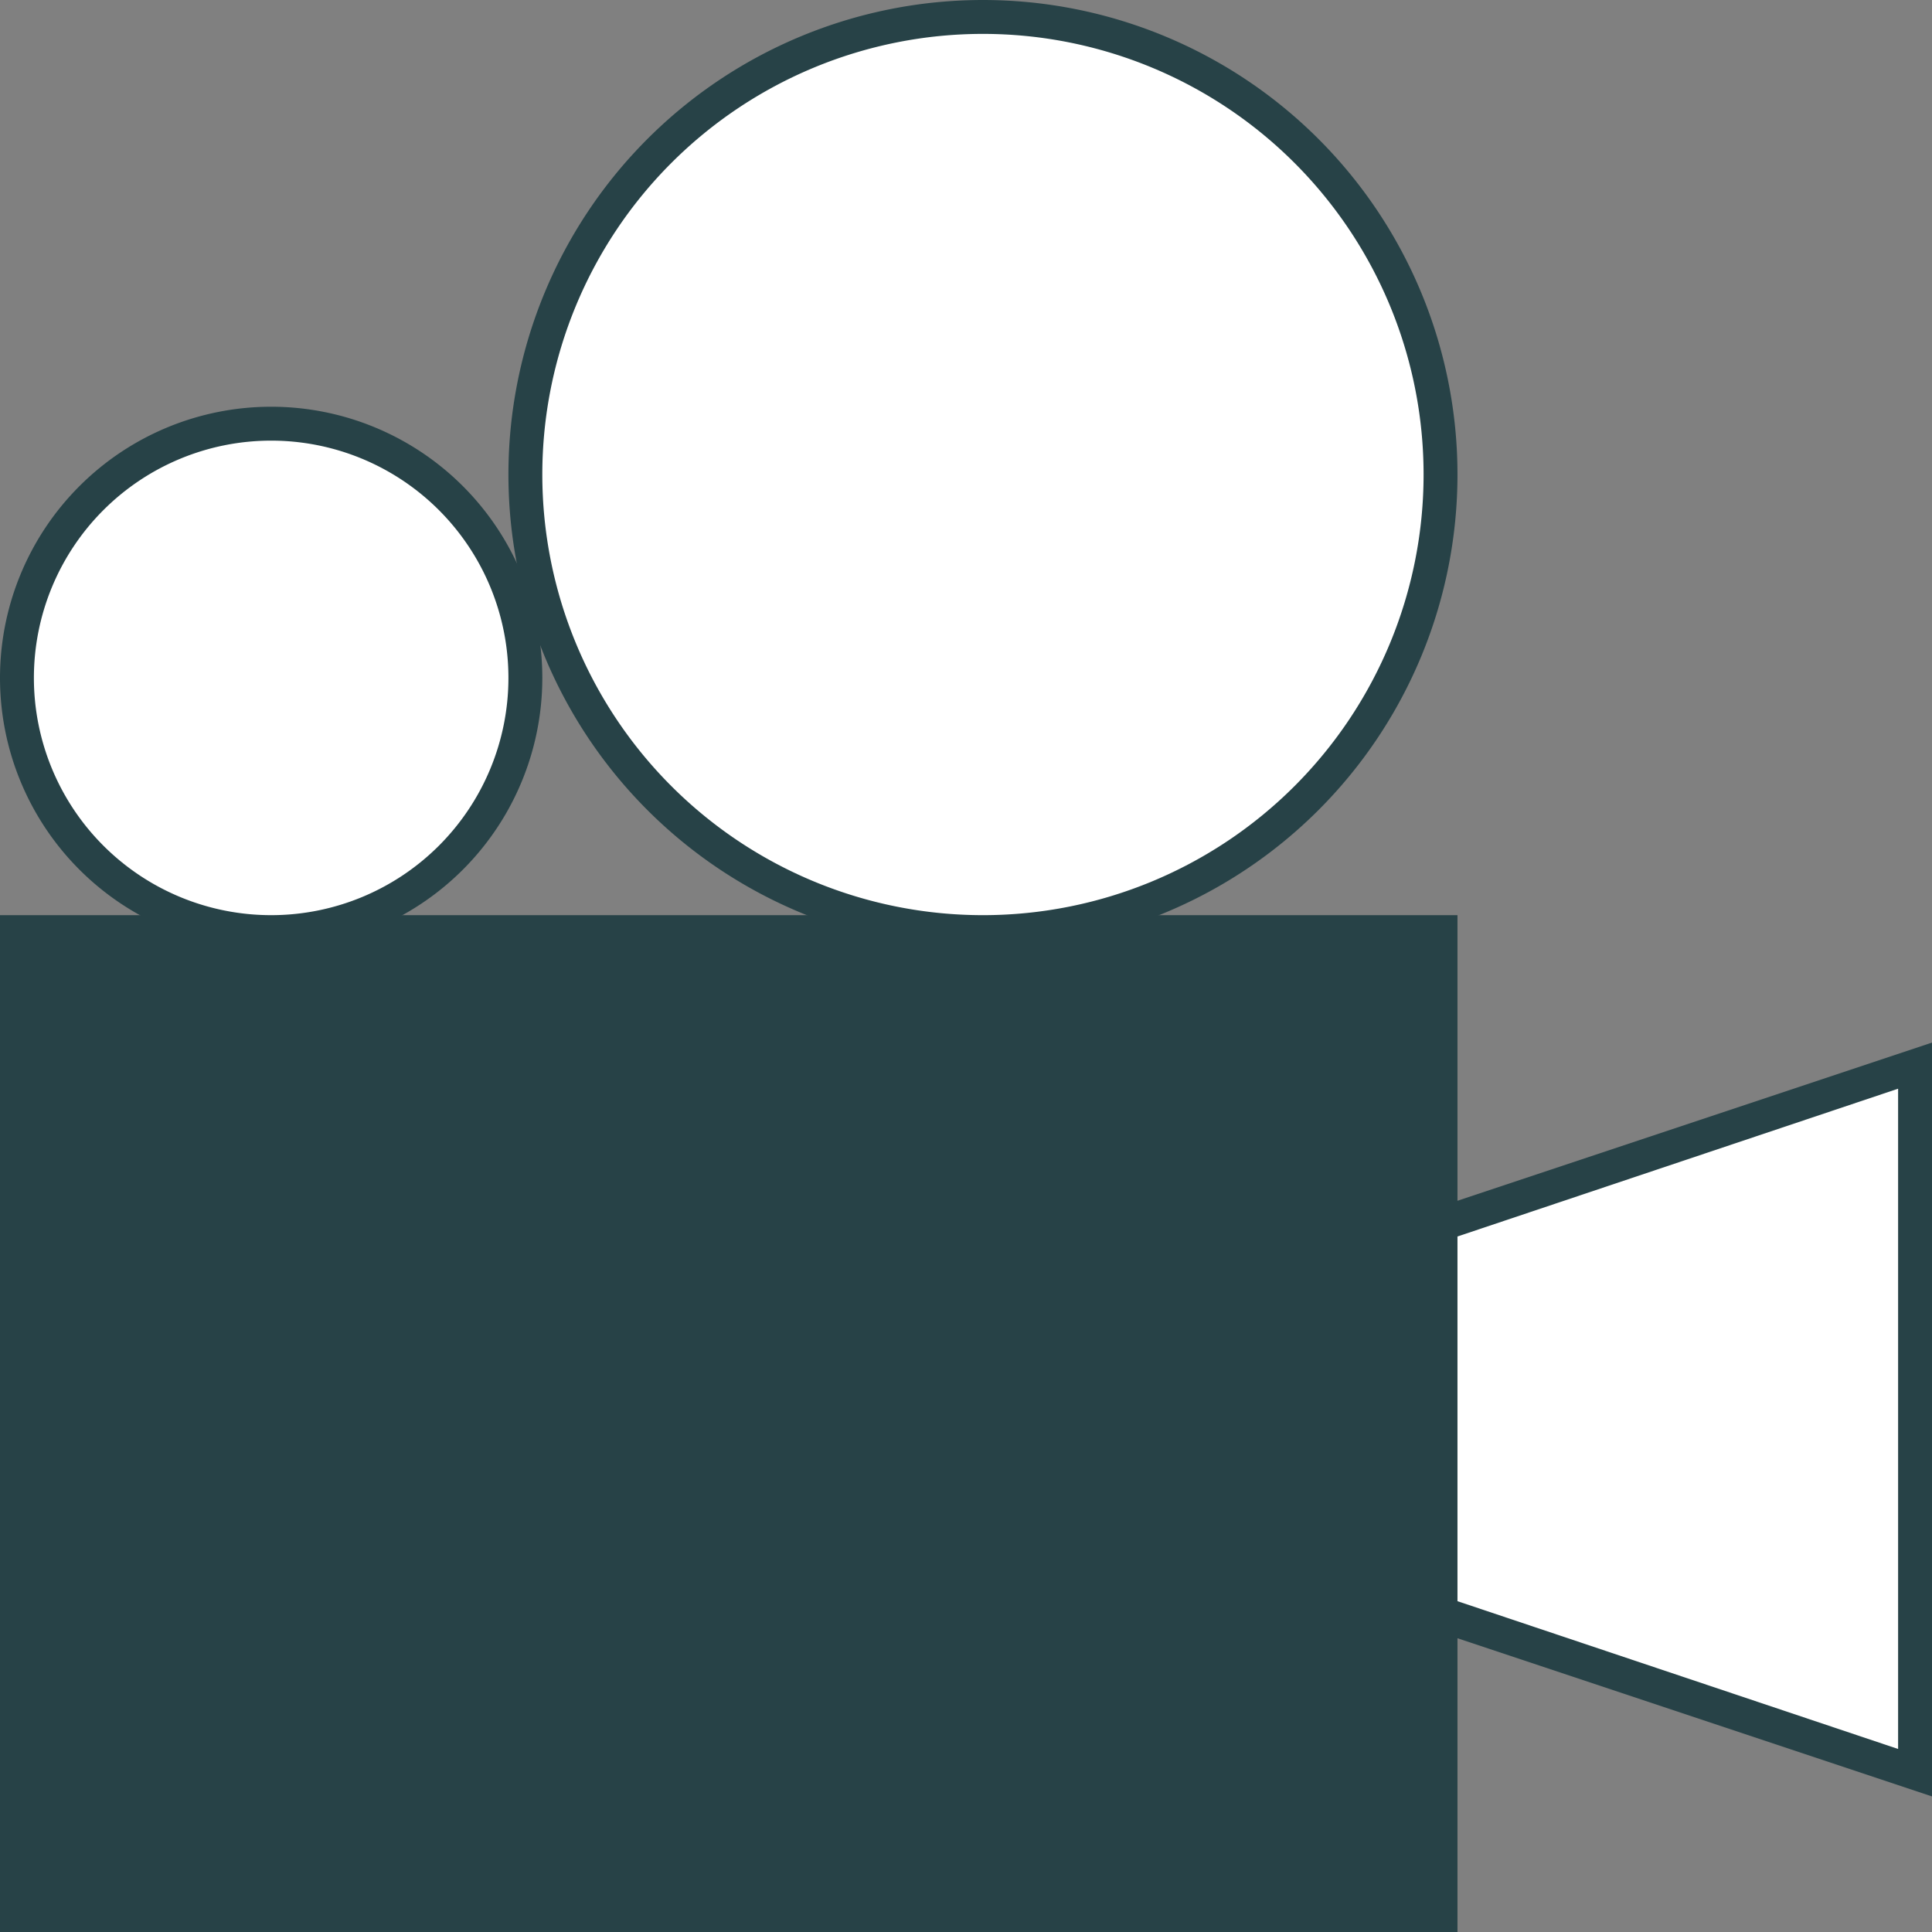 <svg id="Layer_1" data-name="Layer 1" xmlns="http://www.w3.org/2000/svg" viewBox="0 0 57 57"><rect x="0" y="0" width="57" height="57" fill="#808080" stroke="none"/><defs><style>.cls-1{fill:#274247;}.cls-2{fill:#fff;}</style></defs><title>Artboard 87</title><rect class="cls-1" y="27" width="43" height="30"/><circle class="cls-2" cx="8" cy="20" r="7.5"/><path class="cls-1" d="M8,28a8,8,0,1,1,8-8A8,8,0,0,1,8,28ZM8,13a7,7,0,1,0,7,7A7,7,0,0,0,8,13Z"/><circle class="cls-2" cx="29" cy="14" r="13.5"/><path class="cls-1" d="M29,28A14,14,0,1,1,43,14,14,14,0,0,1,29,28ZM29,1A13,13,0,1,0,42,14,13,13,0,0,0,29,1Z"/><polygon class="cls-2" points="56.5 52.29 42.5 47.6 42.5 36.12 56.5 31.42 56.5 52.29"/><path class="cls-1" d="M57,53,42,48V35.76l15-5ZM43,47.24,56,51.6V32.12L43,36.48Z"/></svg>